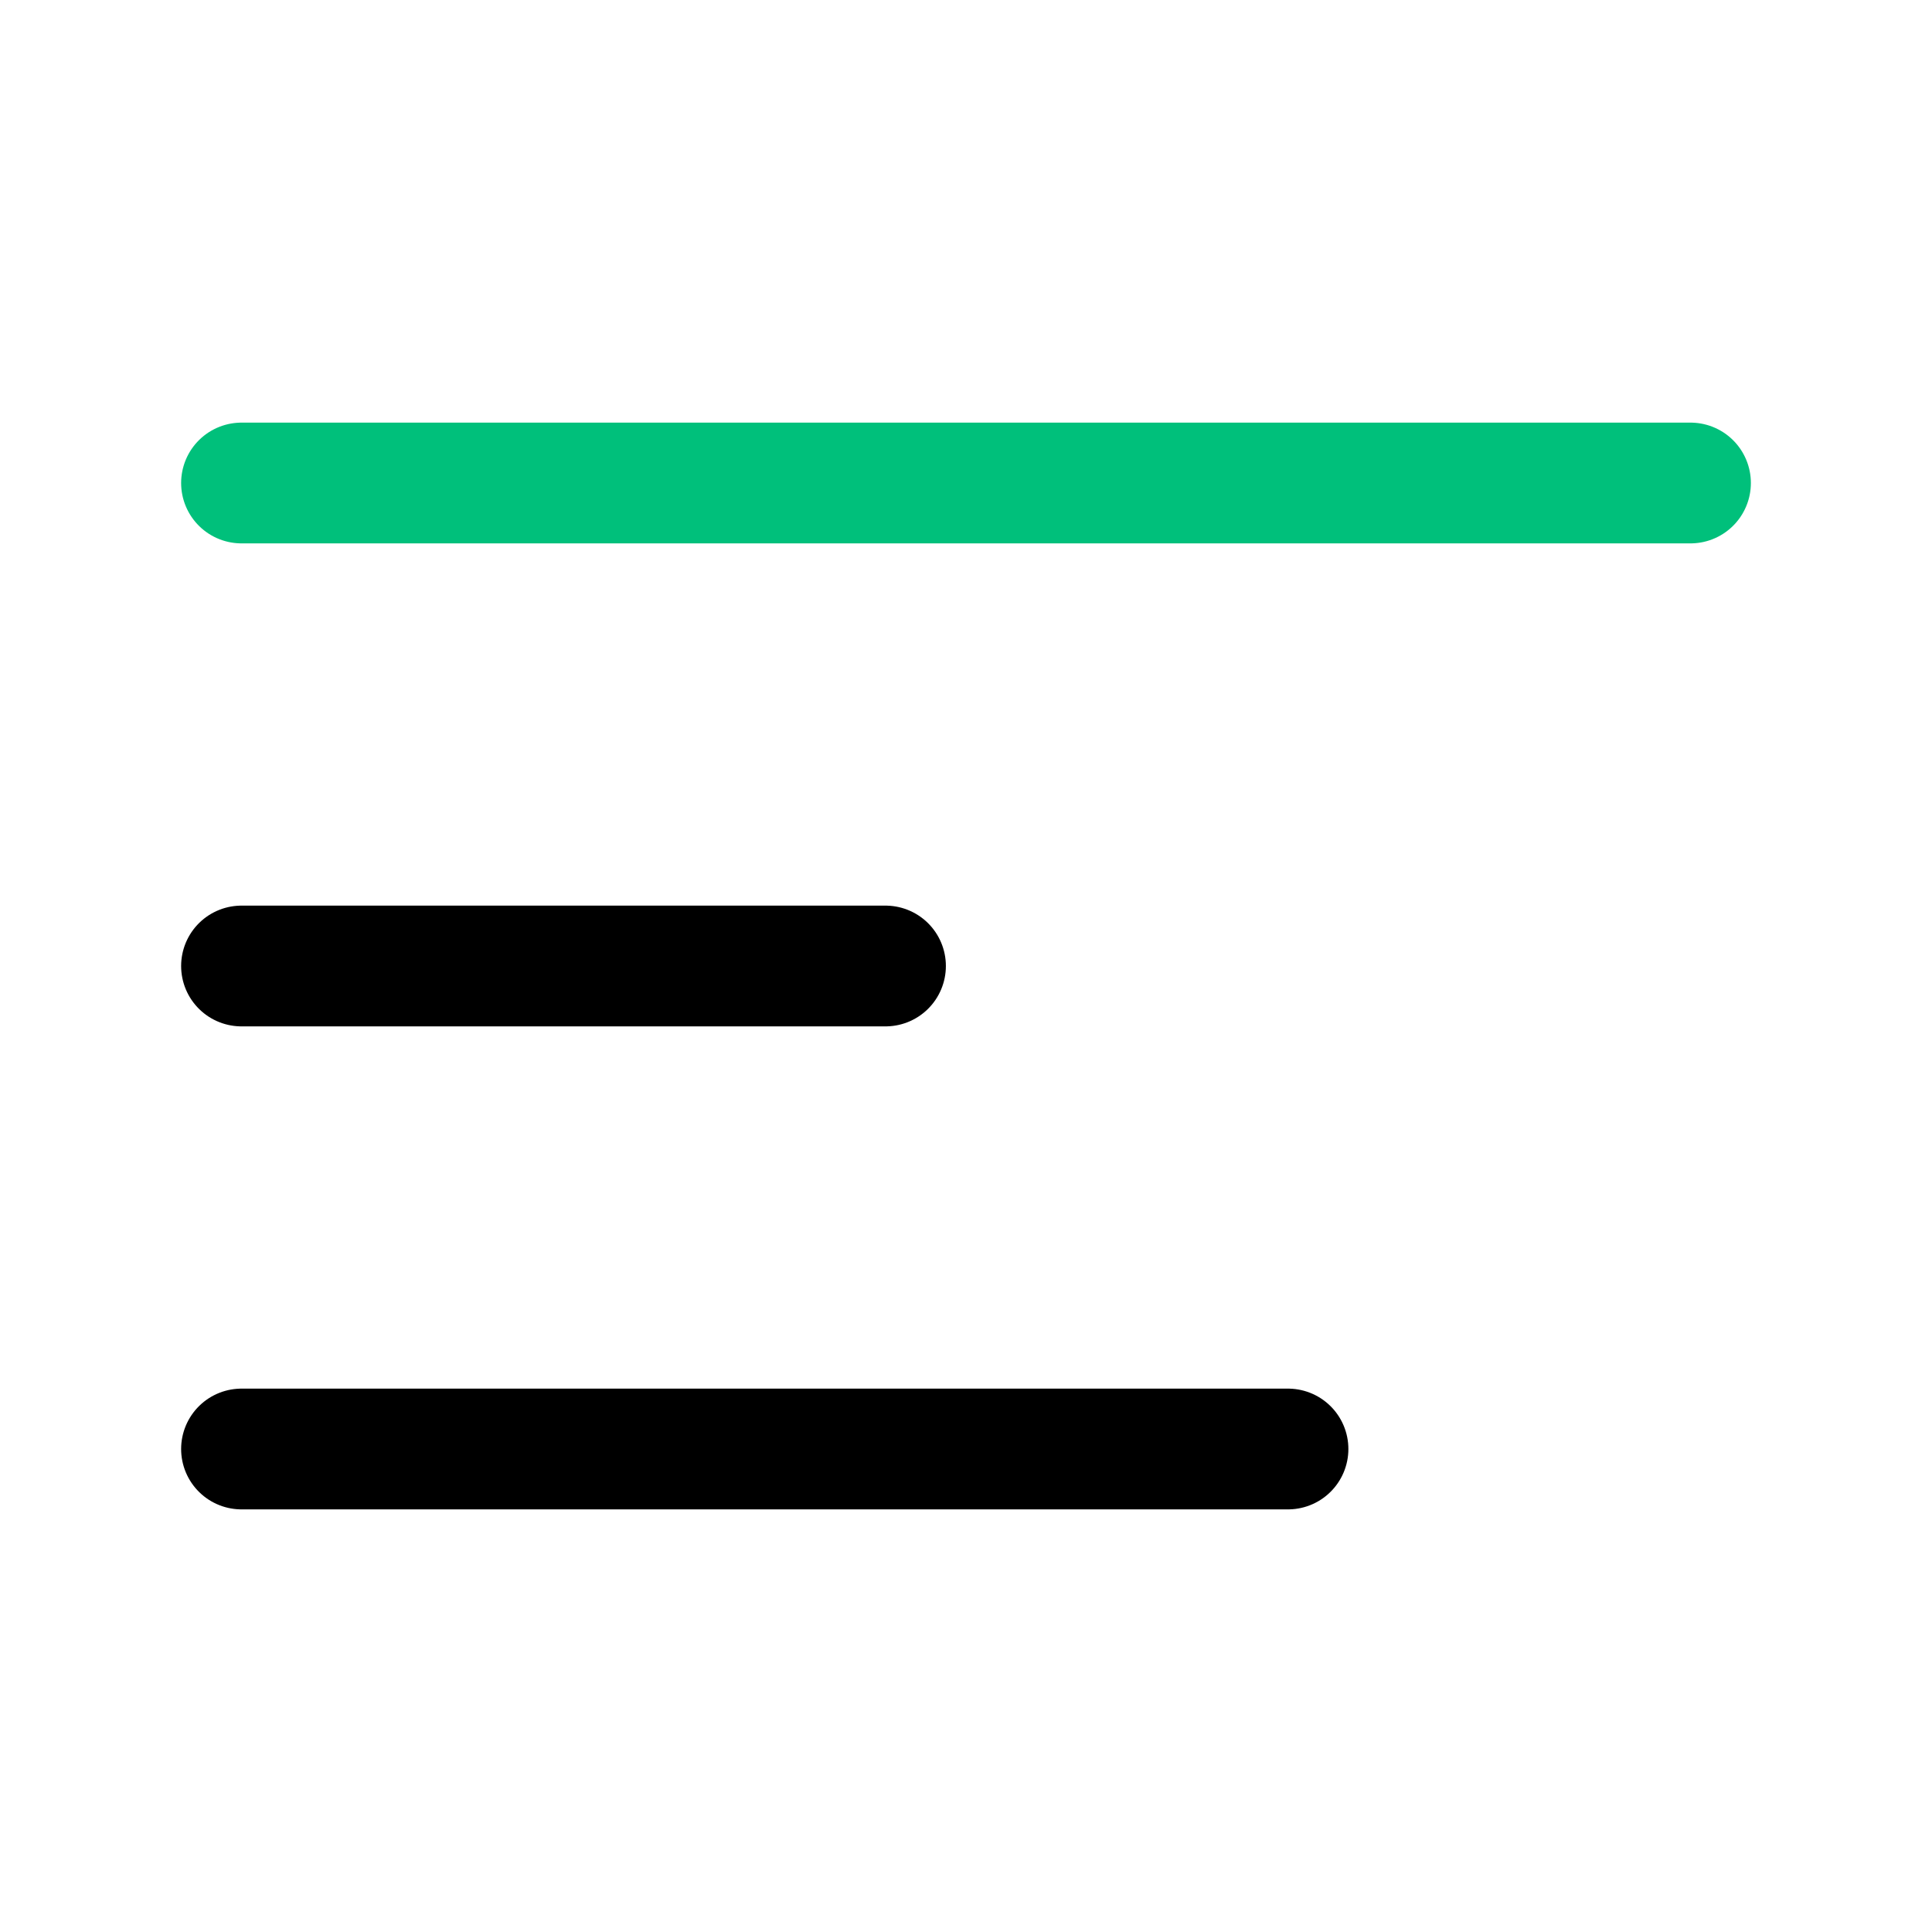 <svg width="24" height="24" viewBox="0 0 24 24" fill="none" xmlns="http://www.w3.org/2000/svg">
<path d="M3 6H21" stroke="#00C07B" stroke-width="1.5" stroke-linecap="round"/>
<path d="M3 12H11" stroke="black" stroke-width="1.5" stroke-linecap="round"/>
<path d="M3 18H16" stroke="black" stroke-width="1.5" stroke-linecap="round"/>
</svg>
